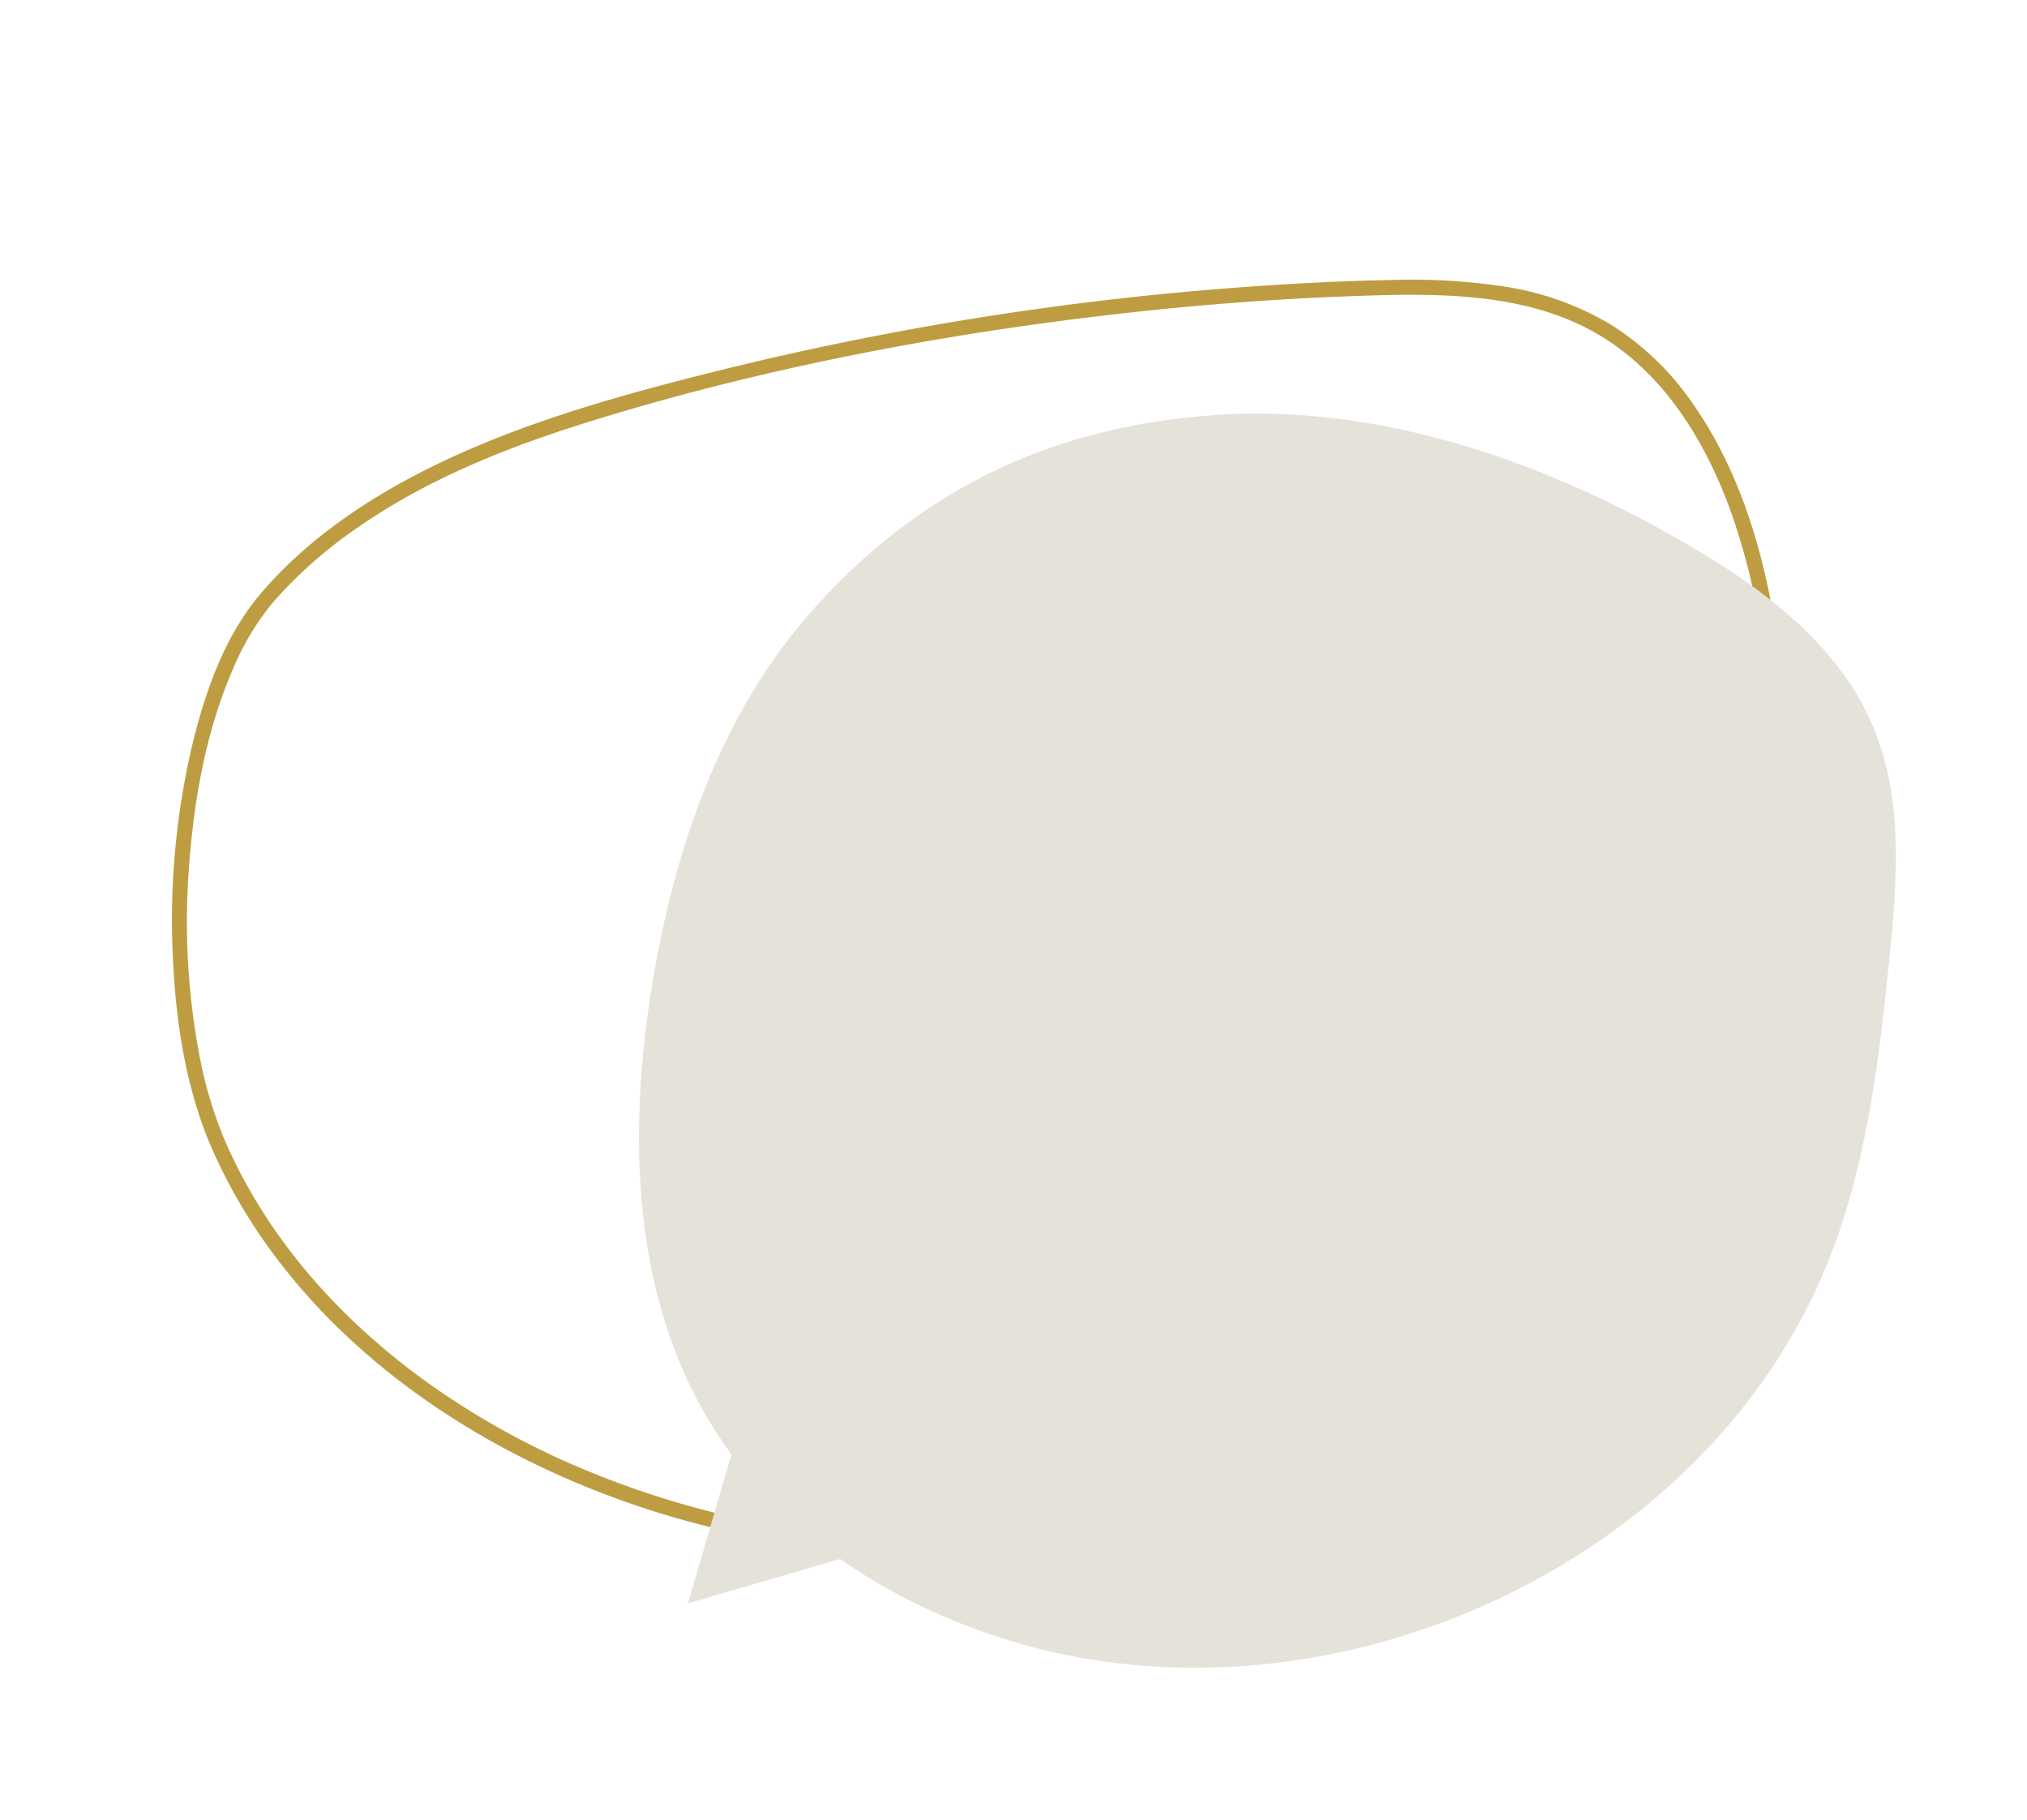 <svg xmlns="http://www.w3.org/2000/svg" width="403.186" height="362.06" viewBox="0 0 403.186 362.06"><g transform="translate(-750 -2302)"><path d="M145.28,3c-31.266.329-60.6,15.332-83.43,35.963a180.045,180.045,0,0,0-48.13,72.183C3.95,138.176.43,167.65,4.868,196.122a156.6,156.6,0,0,0,33.315,74.344c17.052,20.993,39.359,37.952,64.618,47.8a133.524,133.524,0,0,0,40.082,9.136c14.834.908,30.545-1.218,42.891-10.071,12.581-9.02,19.385-23.783,24.875-37.778,6.416-16.356,12.07-33.021,17.032-49.874,9.957-33.818,17.473-68.746,21.029-103.847,1.662-16.412,2.132-33.2-1.07-49.464a90.175,90.175,0,0,0-7.362-22.675,52.5,52.5,0,0,0-9.164-12.615c-8.889-9.345-19.9-16.645-31.276-22.6a143.081,143.081,0,0,0-37.5-13.671A83.521,83.521,0,0,0,145.28,3a1.5,1.5,0,0,1,0-3c12.8-.062,25.584,3.189,37.515,7.625a152.19,152.19,0,0,1,36.687,19.459c9.142,6.675,18.266,14.8,23.386,25.091,7.37,14.818,9.889,31.827,10.1,48.221.228,17.373-2.082,34.71-4.784,51.836q-4.258,26.985-10.889,53.522-6.624,26.5-15.571,52.351c-2.9,8.374-5.936,16.713-9.256,24.931a123.233,123.233,0,0,1-10.325,20.832,58.245,58.245,0,0,1-15.281,16.35,56.366,56.366,0,0,1-20.858,8.719c-14.615,3.046-29.946,1.634-44.384-1.706-26.974-6.241-51.8-20.485-71.713-39.6A162.938,162.938,0,0,1,6.627,217.508c-8.45-28.142-8.555-58.448-1.821-86.956A185.886,185.886,0,0,1,45.044,51.839c20.237-23.326,47.271-42.357,77.721-49.2A107.988,107.988,0,0,1,145.28,0a1.5,1.5,0,0,1,0,3" transform="matrix(-0.391, -0.921, 0.921, -0.391, 848.851, 2664.06)" fill="#be9d42"/><path d="M33.364,40.451c-17.5,20.271-26.4,46.7-30.74,73.134C-2.3,143.54-1.37,176.113,14.8,201.806c13.578,21.578,36.7,35.961,61.217,42.952,63.486,18.1,139.007-17.183,161.716-79.171,6.668-18.2,9-37.663,10.959-56.947,1.584-15.582,2.851-31.919-3.211-46.361C239.234,47.4,226.011,36.6,212.224,28.221,182.087,9.9,146.621-2.792,111.507.529,89.667,2.6,59.758,9.887,33.364,40.451" transform="translate(877.099 2384.28)" fill="#e5e2d9"/><path d="M17,0,34,31H0Z" transform="translate(898.867 2632.98) rotate(-135)" fill="#e5e2d9"/></g></svg>